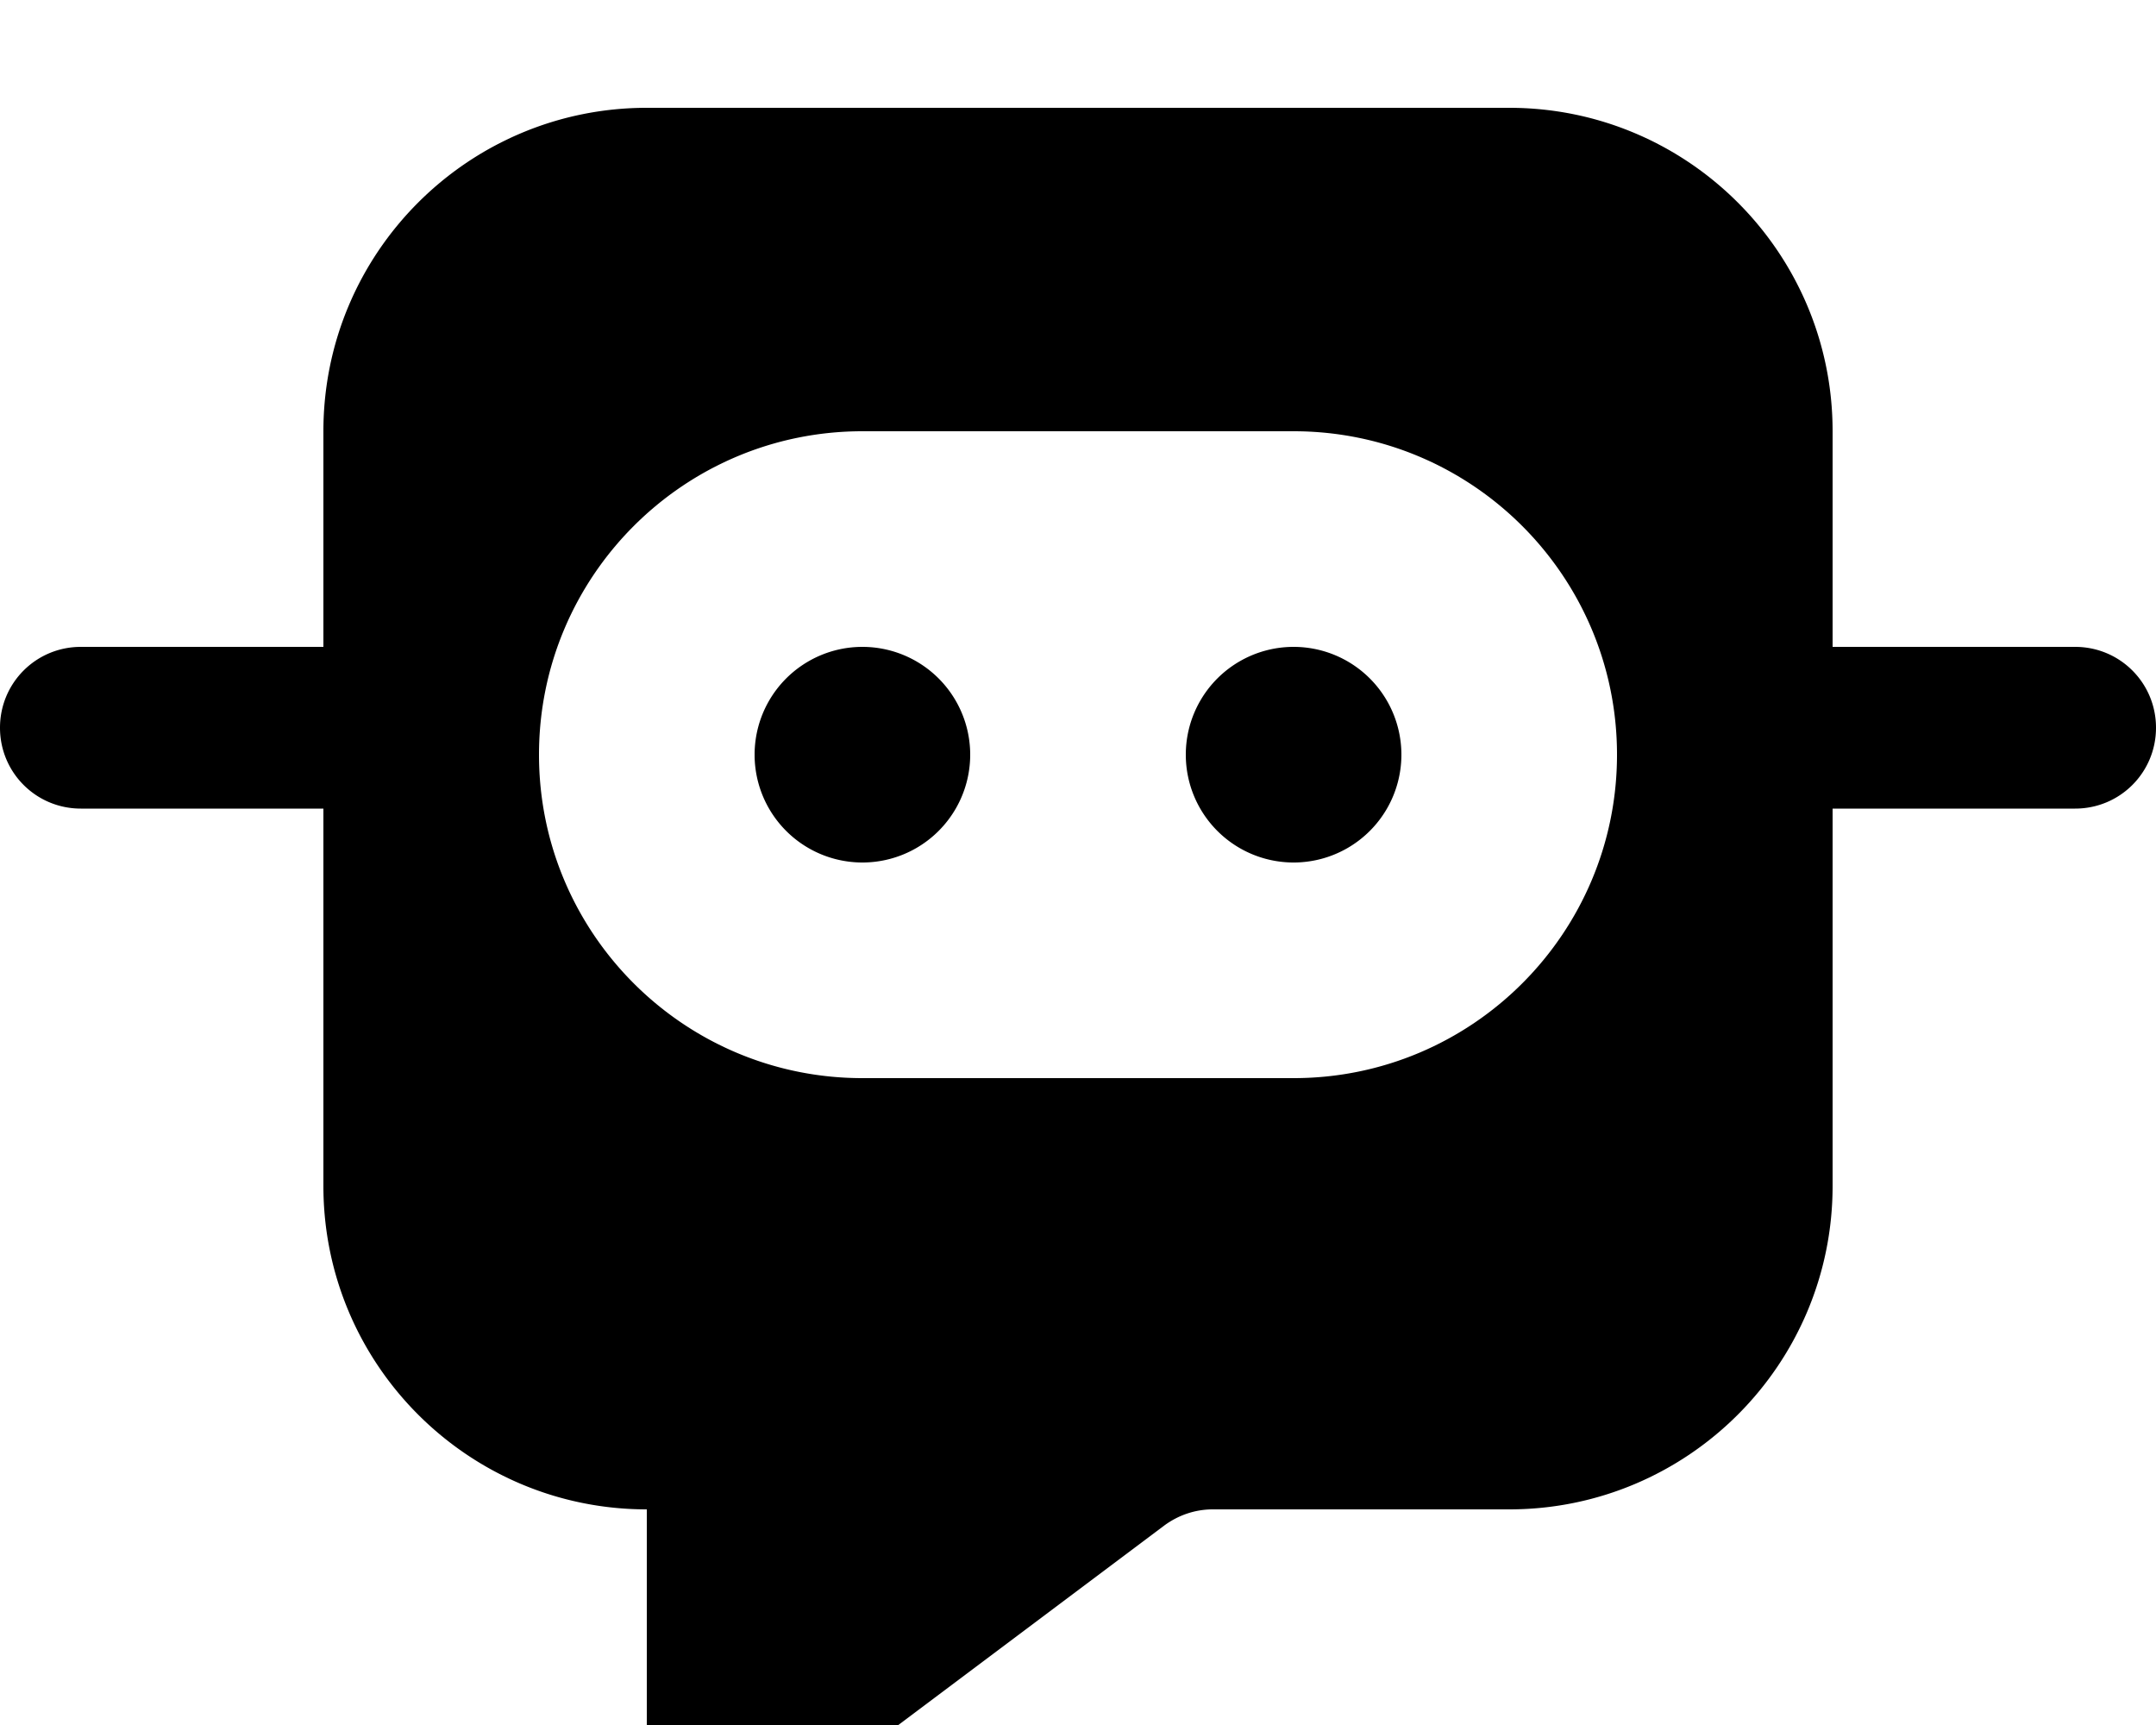 <svg xmlns="http://www.w3.org/2000/svg" viewBox="0 0 640 512"><!--! Font Awesome Pro 7.0.0 by @fontawesome - https://fontawesome.com License - https://fontawesome.com/license (Commercial License) Copyright 2025 Fonticons, Inc. --><path fill="currentColor" d="M96 128l0 64-72 0c-13.3 0-24 10.7-24 24s10.7 24 24 24l72 0 0 112c0 53 43 96 96 96l0 72c0 13.3 10.7 24 24 24 5.2 0 10.2-1.7 14.4-4.8l115.2-86.4c4.2-3.1 9.2-4.8 14.4-4.8l88 0c53 0 96-43 96-96l0-112 72 0c13.3 0 24-10.7 24-24s-10.7-24-24-24l-72 0 0-64c0-53-43-96-96-96L192 32c-53 0-96 43-96 96zm160 0l128 0c53 0 96 43 96 96s-43 96-96 96l-128 0c-53 0-96-43-96-96s43-96 96-96zm32 96a32 32 0 1 0 -64 0 32 32 0 1 0 64 0zm96 32a32 32 0 1 0 0-64 32 32 0 1 0 0 64z"/></svg>